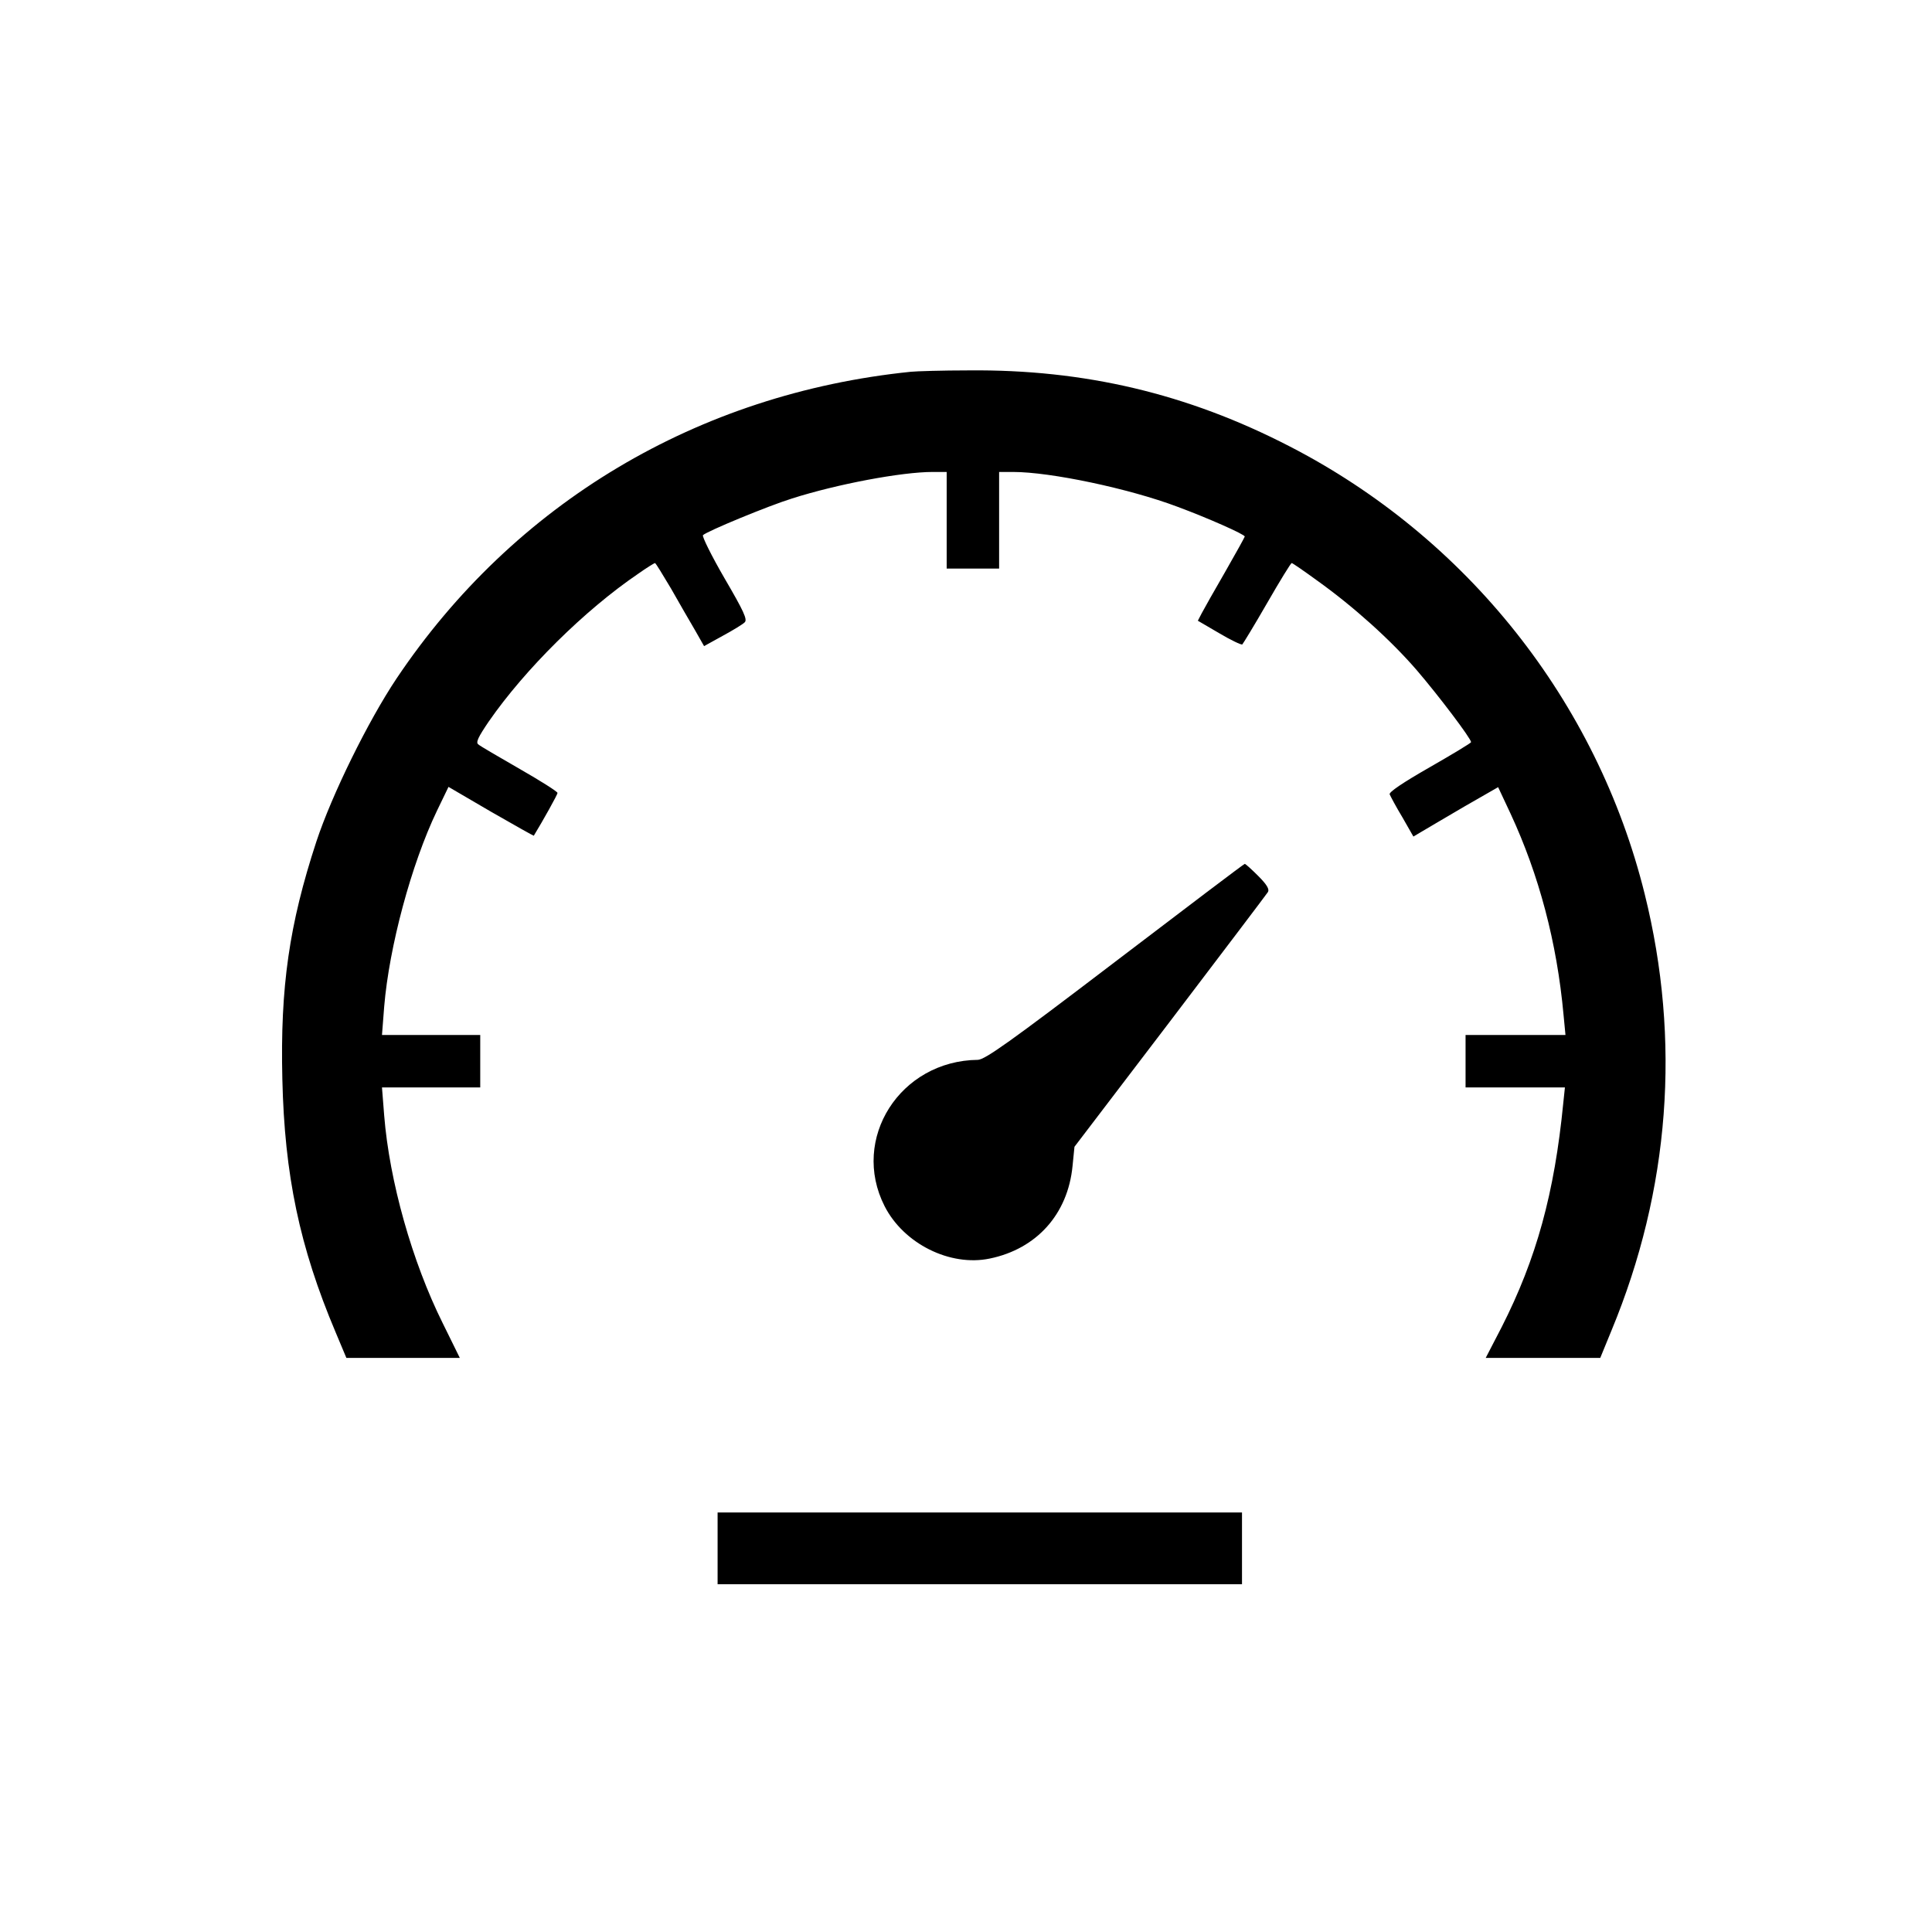 <?xml version="1.0" standalone="no"?>
<!DOCTYPE svg PUBLIC "-//W3C//DTD SVG 20010904//EN"
 "http://www.w3.org/TR/2001/REC-SVG-20010904/DTD/svg10.dtd">
<svg version="1.0" xmlns="http://www.w3.org/2000/svg"
 width="700pt" height="700pt" viewBox="0 0 700 700"
 preserveAspectRatio="xMidYMid meet">
<g transform="translate(0,700) scale(0.1,-0.1)"
fill="#000000" stroke="none">
<path d="M3300 5653 c-772 -79 -1437 -476 -1863 -1111 -103 -154 -235 -422
-291 -592 -98 -299 -131 -526 -123 -860 8 -347 62 -607 193 -917 l39 -93 206
0 205 0 -62 126 c-111 223 -193 515 -212 752 l-8 102 178 0 178 0 0 95 0 95
-178 0 -178 0 8 103 c18 216 98 515 191 709 l42 87 154 -90 c85 -49 155 -88
155 -87 33 54 86 149 86 155 0 5 -62 44 -137 87 -76 44 -144 83 -150 89 -10 7
0 27 38 83 131 189 347 403 541 535 31 22 59 39 61 39 3 0 28 -42 58 -92 29
-51 68 -119 87 -151 l33 -58 67 37 c37 20 73 42 80 49 11 10 -3 40 -73 160
-47 81 -82 152 -78 156 14 14 236 106 323 133 163 52 397 96 509 96 l51 0 0
-175 0 -175 95 0 95 0 0 175 0 175 51 0 c135 0 420 -60 595 -126 108 -40 244
-100 244 -108 0 -2 -32 -60 -71 -128 -39 -67 -77 -135 -85 -150 l-14 -27 77
-45 c42 -25 80 -43 84 -41 3 3 44 70 90 150 46 80 86 145 89 145 3 0 45 -29
93 -64 130 -93 265 -214 360 -324 79 -92 197 -248 197 -261 0 -3 -68 -44 -150
-91 -98 -56 -148 -90 -145 -98 3 -7 23 -45 46 -83 l40 -70 32 19 c18 11 87 51
153 90 l122 70 45 -96 c103 -222 168 -466 192 -729 l7 -73 -181 0 -181 0 0
-95 0 -95 180 0 180 0 -6 -57 c-32 -326 -97 -563 -223 -811 l-58 -112 207 0
208 0 41 100 c211 509 252 1050 120 1581 -173 698 -644 1291 -1287 1622 -370
191 -744 279 -1162 275 -96 0 -191 -3 -210 -5z"/>
<path d="M4040 3515 c-383 -292 -471 -354 -497 -355 -282 -3 -462 -286 -338
-530 69 -136 237 -220 381 -190 170 35 283 161 300 335 l7 70 346 454 c190
250 350 461 355 469 6 10 -4 27 -35 58 -24 24 -46 44 -49 44 -3 0 -214 -160
-470 -355z"/>
<path d="M2600 1390 l0 -130 950 0 950 0 0 130 0 130 -950 0 -950 0 0 -130z"/>
</g>
</svg>
